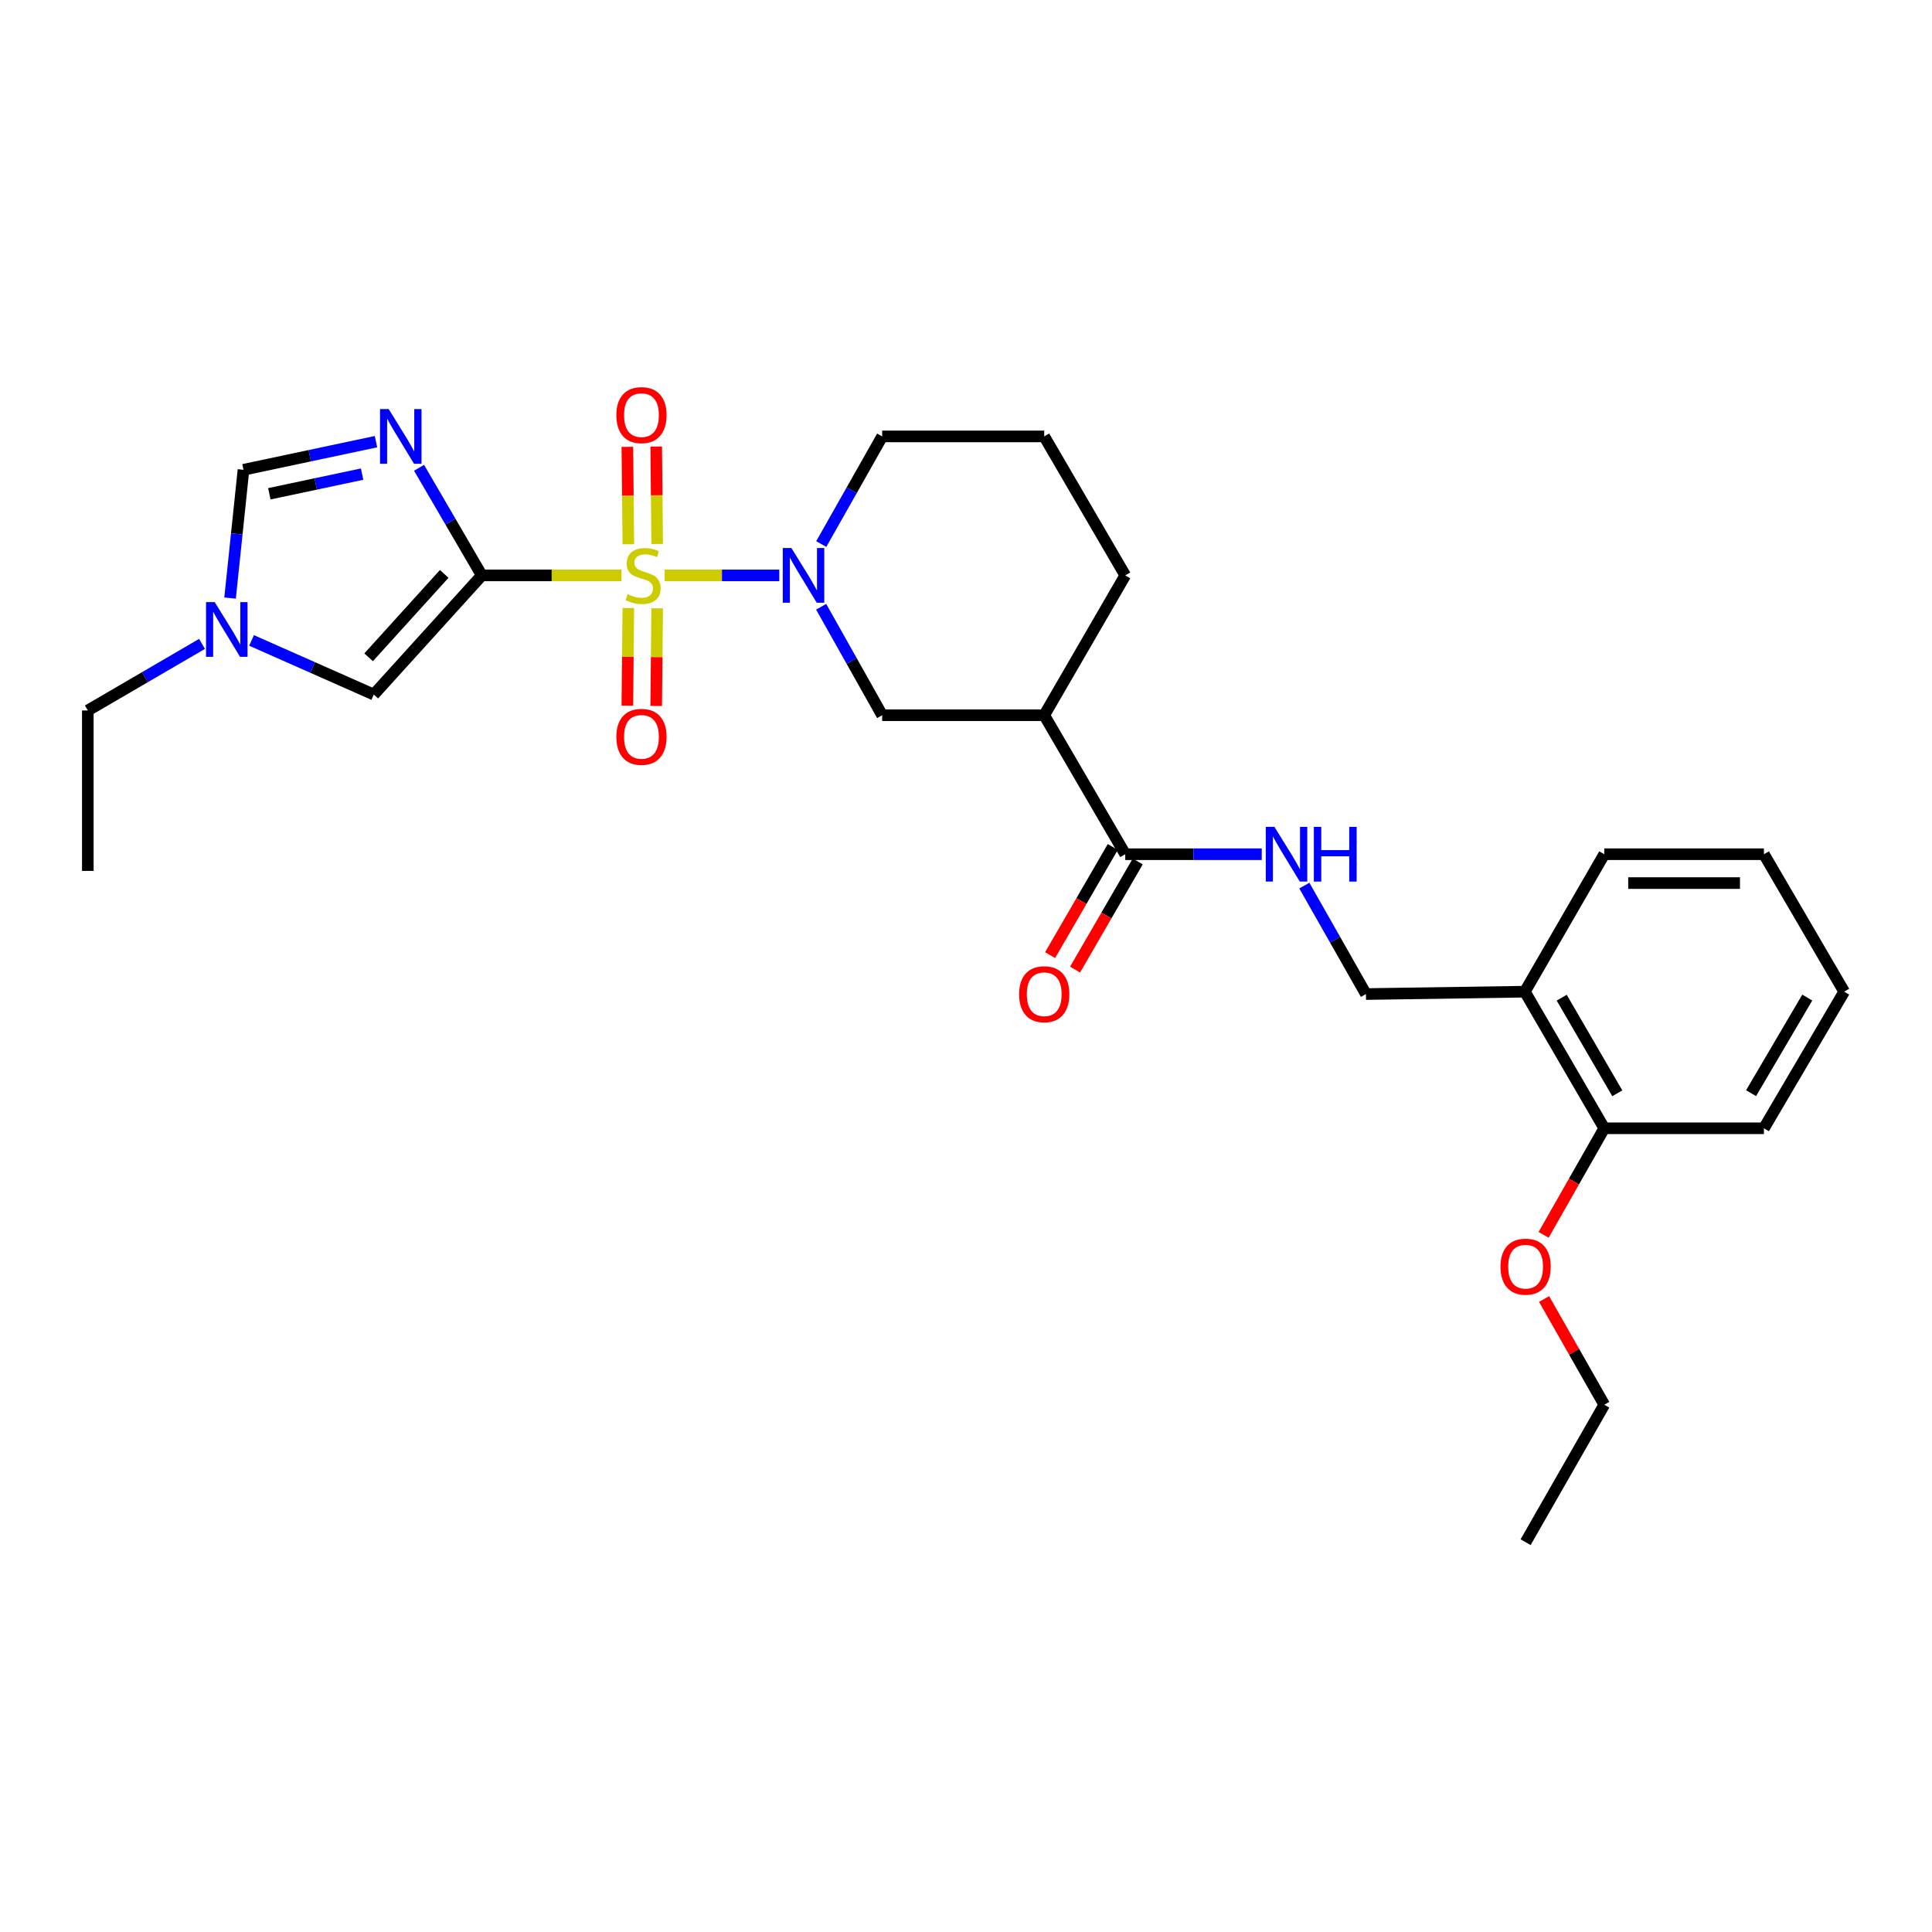 <?xml version='1.0' encoding='iso-8859-1'?>
<svg version='1.1' baseProfile='full'
              xmlns='http://www.w3.org/2000/svg'
                      xmlns:rdkit='http://www.rdkit.org/xml'
                      xmlns:xlink='http://www.w3.org/1999/xlink'
                  xml:space='preserve'
width='1000px' height='1000px' viewBox='0 0 1000 1000'>
<!-- END OF HEADER -->
<rect style='opacity:1.0;fill:#FFFFFF;stroke:none' width='1000' height='1000' x='0' y='0'> </rect>
<path class='bond-0' d='M 321.69,297.825 L 285.533,297.825' style='fill:none;fill-rule:evenodd;stroke:#CCCC00;stroke-width:6px;stroke-linecap:butt;stroke-linejoin:miter;stroke-opacity:1' />
<path class='bond-0' d='M 285.533,297.825 L 249.377,297.825' style='fill:none;fill-rule:evenodd;stroke:#000000;stroke-width:6px;stroke-linecap:butt;stroke-linejoin:miter;stroke-opacity:1' />
<path class='bond-2' d='M 344.013,297.825 L 373.687,297.825' style='fill:none;fill-rule:evenodd;stroke:#CCCC00;stroke-width:6px;stroke-linecap:butt;stroke-linejoin:miter;stroke-opacity:1' />
<path class='bond-2' d='M 373.687,297.825 L 403.36,297.825' style='fill:none;fill-rule:evenodd;stroke:#0000FF;stroke-width:6px;stroke-linecap:butt;stroke-linejoin:miter;stroke-opacity:1' />
<path class='bond-9' d='M 340.16,281.553 L 339.906,256.347' style='fill:none;fill-rule:evenodd;stroke:#CCCC00;stroke-width:6px;stroke-linecap:butt;stroke-linejoin:miter;stroke-opacity:1' />
<path class='bond-9' d='M 339.906,256.347 L 339.651,231.14' style='fill:none;fill-rule:evenodd;stroke:#FF0000;stroke-width:6px;stroke-linecap:butt;stroke-linejoin:miter;stroke-opacity:1' />
<path class='bond-9' d='M 325.227,281.704 L 324.972,256.497' style='fill:none;fill-rule:evenodd;stroke:#CCCC00;stroke-width:6px;stroke-linecap:butt;stroke-linejoin:miter;stroke-opacity:1' />
<path class='bond-9' d='M 324.972,256.497 L 324.718,231.291' style='fill:none;fill-rule:evenodd;stroke:#FF0000;stroke-width:6px;stroke-linecap:butt;stroke-linejoin:miter;stroke-opacity:1' />
<path class='bond-10' d='M 325.22,314.717 L 324.966,339.982' style='fill:none;fill-rule:evenodd;stroke:#CCCC00;stroke-width:6px;stroke-linecap:butt;stroke-linejoin:miter;stroke-opacity:1' />
<path class='bond-10' d='M 324.966,339.982 L 324.713,365.247' style='fill:none;fill-rule:evenodd;stroke:#FF0000;stroke-width:6px;stroke-linecap:butt;stroke-linejoin:miter;stroke-opacity:1' />
<path class='bond-10' d='M 340.153,314.867 L 339.899,340.132' style='fill:none;fill-rule:evenodd;stroke:#CCCC00;stroke-width:6px;stroke-linecap:butt;stroke-linejoin:miter;stroke-opacity:1' />
<path class='bond-10' d='M 339.899,340.132 L 339.646,365.397' style='fill:none;fill-rule:evenodd;stroke:#FF0000;stroke-width:6px;stroke-linecap:butt;stroke-linejoin:miter;stroke-opacity:1' />
<path class='bond-1' d='M 249.377,297.825 L 233.141,269.976' style='fill:none;fill-rule:evenodd;stroke:#000000;stroke-width:6px;stroke-linecap:butt;stroke-linejoin:miter;stroke-opacity:1' />
<path class='bond-1' d='M 233.141,269.976 L 216.906,242.127' style='fill:none;fill-rule:evenodd;stroke:#0000FF;stroke-width:6px;stroke-linecap:butt;stroke-linejoin:miter;stroke-opacity:1' />
<path class='bond-3' d='M 249.377,297.825 L 193.474,359.502' style='fill:none;fill-rule:evenodd;stroke:#000000;stroke-width:6px;stroke-linecap:butt;stroke-linejoin:miter;stroke-opacity:1' />
<path class='bond-3' d='M 229.926,297.047 L 190.794,340.221' style='fill:none;fill-rule:evenodd;stroke:#000000;stroke-width:6px;stroke-linecap:butt;stroke-linejoin:miter;stroke-opacity:1' />
<path class='bond-5' d='M 194.617,228.605 L 160.32,235.882' style='fill:none;fill-rule:evenodd;stroke:#0000FF;stroke-width:6px;stroke-linecap:butt;stroke-linejoin:miter;stroke-opacity:1' />
<path class='bond-5' d='M 160.32,235.882 L 126.023,243.159' style='fill:none;fill-rule:evenodd;stroke:#000000;stroke-width:6px;stroke-linecap:butt;stroke-linejoin:miter;stroke-opacity:1' />
<path class='bond-5' d='M 187.427,245.397 L 163.419,250.491' style='fill:none;fill-rule:evenodd;stroke:#0000FF;stroke-width:6px;stroke-linecap:butt;stroke-linejoin:miter;stroke-opacity:1' />
<path class='bond-5' d='M 163.419,250.491 L 139.411,255.584' style='fill:none;fill-rule:evenodd;stroke:#000000;stroke-width:6px;stroke-linecap:butt;stroke-linejoin:miter;stroke-opacity:1' />
<path class='bond-8' d='M 425.03,314.061 L 440.819,342.133' style='fill:none;fill-rule:evenodd;stroke:#0000FF;stroke-width:6px;stroke-linecap:butt;stroke-linejoin:miter;stroke-opacity:1' />
<path class='bond-8' d='M 440.819,342.133 L 456.609,370.204' style='fill:none;fill-rule:evenodd;stroke:#000000;stroke-width:6px;stroke-linecap:butt;stroke-linejoin:miter;stroke-opacity:1' />
<path class='bond-16' d='M 425.08,281.598 L 440.844,253.742' style='fill:none;fill-rule:evenodd;stroke:#0000FF;stroke-width:6px;stroke-linecap:butt;stroke-linejoin:miter;stroke-opacity:1' />
<path class='bond-16' d='M 440.844,253.742 L 456.609,225.885' style='fill:none;fill-rule:evenodd;stroke:#000000;stroke-width:6px;stroke-linecap:butt;stroke-linejoin:miter;stroke-opacity:1' />
<path class='bond-7' d='M 193.474,359.502 L 161.84,345.491' style='fill:none;fill-rule:evenodd;stroke:#000000;stroke-width:6px;stroke-linecap:butt;stroke-linejoin:miter;stroke-opacity:1' />
<path class='bond-7' d='M 161.84,345.491 L 130.206,331.479' style='fill:none;fill-rule:evenodd;stroke:#0000FF;stroke-width:6px;stroke-linecap:butt;stroke-linejoin:miter;stroke-opacity:1' />
<path class='bond-4' d='M 540.487,370.204 L 456.609,370.204' style='fill:none;fill-rule:evenodd;stroke:#000000;stroke-width:6px;stroke-linecap:butt;stroke-linejoin:miter;stroke-opacity:1' />
<path class='bond-6' d='M 540.487,370.204 L 582.427,442.144' style='fill:none;fill-rule:evenodd;stroke:#000000;stroke-width:6px;stroke-linecap:butt;stroke-linejoin:miter;stroke-opacity:1' />
<path class='bond-29' d='M 540.487,370.204 L 582.427,297.825' style='fill:none;fill-rule:evenodd;stroke:#000000;stroke-width:6px;stroke-linecap:butt;stroke-linejoin:miter;stroke-opacity:1' />
<path class='bond-28' d='M 126.023,243.159 L 122.553,276.361' style='fill:none;fill-rule:evenodd;stroke:#000000;stroke-width:6px;stroke-linecap:butt;stroke-linejoin:miter;stroke-opacity:1' />
<path class='bond-28' d='M 122.553,276.361 L 119.083,309.564' style='fill:none;fill-rule:evenodd;stroke:#0000FF;stroke-width:6px;stroke-linecap:butt;stroke-linejoin:miter;stroke-opacity:1' />
<path class='bond-11' d='M 582.427,442.144 L 617.753,442.144' style='fill:none;fill-rule:evenodd;stroke:#000000;stroke-width:6px;stroke-linecap:butt;stroke-linejoin:miter;stroke-opacity:1' />
<path class='bond-11' d='M 617.753,442.144 L 653.08,442.144' style='fill:none;fill-rule:evenodd;stroke:#0000FF;stroke-width:6px;stroke-linecap:butt;stroke-linejoin:miter;stroke-opacity:1' />
<path class='bond-14' d='M 575.966,438.401 L 559.751,466.385' style='fill:none;fill-rule:evenodd;stroke:#000000;stroke-width:6px;stroke-linecap:butt;stroke-linejoin:miter;stroke-opacity:1' />
<path class='bond-14' d='M 559.751,466.385 L 543.536,494.369' style='fill:none;fill-rule:evenodd;stroke:#FF0000;stroke-width:6px;stroke-linecap:butt;stroke-linejoin:miter;stroke-opacity:1' />
<path class='bond-14' d='M 588.887,445.888 L 572.672,473.872' style='fill:none;fill-rule:evenodd;stroke:#000000;stroke-width:6px;stroke-linecap:butt;stroke-linejoin:miter;stroke-opacity:1' />
<path class='bond-14' d='M 572.672,473.872 L 556.457,501.856' style='fill:none;fill-rule:evenodd;stroke:#FF0000;stroke-width:6px;stroke-linecap:butt;stroke-linejoin:miter;stroke-opacity:1' />
<path class='bond-19' d='M 104.564,333.277 L 75.01,350.508' style='fill:none;fill-rule:evenodd;stroke:#0000FF;stroke-width:6px;stroke-linecap:butt;stroke-linejoin:miter;stroke-opacity:1' />
<path class='bond-19' d='M 75.01,350.508 L 45.455,367.74' style='fill:none;fill-rule:evenodd;stroke:#000000;stroke-width:6px;stroke-linecap:butt;stroke-linejoin:miter;stroke-opacity:1' />
<path class='bond-13' d='M 675.13,458.385 L 691.069,486.454' style='fill:none;fill-rule:evenodd;stroke:#0000FF;stroke-width:6px;stroke-linecap:butt;stroke-linejoin:miter;stroke-opacity:1' />
<path class='bond-13' d='M 691.069,486.454 L 707.008,514.524' style='fill:none;fill-rule:evenodd;stroke:#000000;stroke-width:6px;stroke-linecap:butt;stroke-linejoin:miter;stroke-opacity:1' />
<path class='bond-12' d='M 789.261,513.296 L 707.008,514.524' style='fill:none;fill-rule:evenodd;stroke:#000000;stroke-width:6px;stroke-linecap:butt;stroke-linejoin:miter;stroke-opacity:1' />
<path class='bond-15' d='M 789.261,513.296 L 830.362,583.999' style='fill:none;fill-rule:evenodd;stroke:#000000;stroke-width:6px;stroke-linecap:butt;stroke-linejoin:miter;stroke-opacity:1' />
<path class='bond-15' d='M 808.337,516.396 L 837.108,565.888' style='fill:none;fill-rule:evenodd;stroke:#000000;stroke-width:6px;stroke-linecap:butt;stroke-linejoin:miter;stroke-opacity:1' />
<path class='bond-21' d='M 789.261,513.296 L 830.362,442.144' style='fill:none;fill-rule:evenodd;stroke:#000000;stroke-width:6px;stroke-linecap:butt;stroke-linejoin:miter;stroke-opacity:1' />
<path class='bond-18' d='M 830.362,583.999 L 814.666,611.581' style='fill:none;fill-rule:evenodd;stroke:#000000;stroke-width:6px;stroke-linecap:butt;stroke-linejoin:miter;stroke-opacity:1' />
<path class='bond-18' d='M 814.666,611.581 L 798.971,639.163' style='fill:none;fill-rule:evenodd;stroke:#FF0000;stroke-width:6px;stroke-linecap:butt;stroke-linejoin:miter;stroke-opacity:1' />
<path class='bond-22' d='M 830.362,583.999 L 913.004,583.999' style='fill:none;fill-rule:evenodd;stroke:#000000;stroke-width:6px;stroke-linecap:butt;stroke-linejoin:miter;stroke-opacity:1' />
<path class='bond-20' d='M 456.609,225.885 L 540.487,225.885' style='fill:none;fill-rule:evenodd;stroke:#000000;stroke-width:6px;stroke-linecap:butt;stroke-linejoin:miter;stroke-opacity:1' />
<path class='bond-17' d='M 582.427,297.825 L 540.487,225.885' style='fill:none;fill-rule:evenodd;stroke:#000000;stroke-width:6px;stroke-linecap:butt;stroke-linejoin:miter;stroke-opacity:1' />
<path class='bond-23' d='M 799.22,672.359 L 814.791,699.725' style='fill:none;fill-rule:evenodd;stroke:#FF0000;stroke-width:6px;stroke-linecap:butt;stroke-linejoin:miter;stroke-opacity:1' />
<path class='bond-23' d='M 814.791,699.725 L 830.362,727.091' style='fill:none;fill-rule:evenodd;stroke:#000000;stroke-width:6px;stroke-linecap:butt;stroke-linejoin:miter;stroke-opacity:1' />
<path class='bond-24' d='M 45.455,367.74 L 45.455,450.781' style='fill:none;fill-rule:evenodd;stroke:#000000;stroke-width:6px;stroke-linecap:butt;stroke-linejoin:miter;stroke-opacity:1' />
<path class='bond-26' d='M 830.362,442.144 L 913.004,442.144' style='fill:none;fill-rule:evenodd;stroke:#000000;stroke-width:6px;stroke-linecap:butt;stroke-linejoin:miter;stroke-opacity:1' />
<path class='bond-26' d='M 842.758,457.078 L 900.608,457.078' style='fill:none;fill-rule:evenodd;stroke:#000000;stroke-width:6px;stroke-linecap:butt;stroke-linejoin:miter;stroke-opacity:1' />
<path class='bond-30' d='M 913.004,583.999 L 954.545,513.296' style='fill:none;fill-rule:evenodd;stroke:#000000;stroke-width:6px;stroke-linecap:butt;stroke-linejoin:miter;stroke-opacity:1' />
<path class='bond-30' d='M 906.36,565.829 L 935.438,516.336' style='fill:none;fill-rule:evenodd;stroke:#000000;stroke-width:6px;stroke-linecap:butt;stroke-linejoin:miter;stroke-opacity:1' />
<path class='bond-25' d='M 830.362,727.091 L 789.651,798.234' style='fill:none;fill-rule:evenodd;stroke:#000000;stroke-width:6px;stroke-linecap:butt;stroke-linejoin:miter;stroke-opacity:1' />
<path class='bond-27' d='M 913.004,442.144 L 954.545,513.296' style='fill:none;fill-rule:evenodd;stroke:#000000;stroke-width:6px;stroke-linecap:butt;stroke-linejoin:miter;stroke-opacity:1' />
<path  class='atom-0' d='M 324.857 307.545
Q 325.177 307.665, 326.497 308.225
Q 327.817 308.785, 329.257 309.145
Q 330.737 309.465, 332.177 309.465
Q 334.857 309.465, 336.417 308.185
Q 337.977 306.865, 337.977 304.585
Q 337.977 303.025, 337.177 302.065
Q 336.417 301.105, 335.217 300.585
Q 334.017 300.065, 332.017 299.465
Q 329.497 298.705, 327.977 297.985
Q 326.497 297.265, 325.417 295.745
Q 324.377 294.225, 324.377 291.665
Q 324.377 288.105, 326.777 285.905
Q 329.217 283.705, 334.017 283.705
Q 337.297 283.705, 341.017 285.265
L 340.097 288.345
Q 336.697 286.945, 334.137 286.945
Q 331.377 286.945, 329.857 288.105
Q 328.337 289.225, 328.377 291.185
Q 328.377 292.705, 329.137 293.625
Q 329.937 294.545, 331.057 295.065
Q 332.217 295.585, 334.137 296.185
Q 336.697 296.985, 338.217 297.785
Q 339.737 298.585, 340.817 300.225
Q 341.937 301.825, 341.937 304.585
Q 341.937 308.505, 339.297 310.625
Q 336.697 312.705, 332.337 312.705
Q 329.817 312.705, 327.897 312.145
Q 326.017 311.625, 323.777 310.705
L 324.857 307.545
' fill='#CCCC00'/>
<path  class='atom-2' d='M 201.177 211.725
L 210.457 226.725
Q 211.377 228.205, 212.857 230.885
Q 214.337 233.565, 214.417 233.725
L 214.417 211.725
L 218.177 211.725
L 218.177 240.045
L 214.297 240.045
L 204.337 223.645
Q 203.177 221.725, 201.937 219.525
Q 200.737 217.325, 200.377 216.645
L 200.377 240.045
L 196.697 240.045
L 196.697 211.725
L 201.177 211.725
' fill='#0000FF'/>
<path  class='atom-3' d='M 409.637 283.665
L 418.917 298.665
Q 419.837 300.145, 421.317 302.825
Q 422.797 305.505, 422.877 305.665
L 422.877 283.665
L 426.637 283.665
L 426.637 311.985
L 422.757 311.985
L 412.797 295.585
Q 411.637 293.665, 410.397 291.465
Q 409.197 289.265, 408.837 288.585
L 408.837 311.985
L 405.157 311.985
L 405.157 283.665
L 409.637 283.665
' fill='#0000FF'/>
<path  class='atom-8' d='M 111.126 311.641
L 120.406 326.641
Q 121.326 328.121, 122.806 330.801
Q 124.286 333.481, 124.366 333.641
L 124.366 311.641
L 128.126 311.641
L 128.126 339.961
L 124.246 339.961
L 114.286 323.561
Q 113.126 321.641, 111.886 319.441
Q 110.686 317.241, 110.326 316.561
L 110.326 339.961
L 106.646 339.961
L 106.646 311.641
L 111.126 311.641
' fill='#0000FF'/>
<path  class='atom-10' d='M 319.019 214.864
Q 319.019 208.064, 322.379 204.264
Q 325.739 200.464, 332.019 200.464
Q 338.299 200.464, 341.659 204.264
Q 345.019 208.064, 345.019 214.864
Q 345.019 221.744, 341.619 225.664
Q 338.219 229.544, 332.019 229.544
Q 325.779 229.544, 322.379 225.664
Q 319.019 221.784, 319.019 214.864
M 332.019 226.344
Q 336.339 226.344, 338.659 223.464
Q 341.019 220.544, 341.019 214.864
Q 341.019 209.304, 338.659 206.504
Q 336.339 203.664, 332.019 203.664
Q 327.699 203.664, 325.339 206.464
Q 323.019 209.264, 323.019 214.864
Q 323.019 220.584, 325.339 223.464
Q 327.699 226.344, 332.019 226.344
' fill='#FF0000'/>
<path  class='atom-11' d='M 319.019 381.385
Q 319.019 374.585, 322.379 370.785
Q 325.739 366.985, 332.019 366.985
Q 338.299 366.985, 341.659 370.785
Q 345.019 374.585, 345.019 381.385
Q 345.019 388.265, 341.619 392.185
Q 338.219 396.065, 332.019 396.065
Q 325.779 396.065, 322.379 392.185
Q 319.019 388.305, 319.019 381.385
M 332.019 392.865
Q 336.339 392.865, 338.659 389.985
Q 341.019 387.065, 341.019 381.385
Q 341.019 375.825, 338.659 373.025
Q 336.339 370.185, 332.019 370.185
Q 327.699 370.185, 325.339 372.985
Q 323.019 375.785, 323.019 381.385
Q 323.019 387.105, 325.339 389.985
Q 327.699 392.865, 332.019 392.865
' fill='#FF0000'/>
<path  class='atom-12' d='M 659.647 427.984
L 668.927 442.984
Q 669.847 444.464, 671.327 447.144
Q 672.807 449.824, 672.887 449.984
L 672.887 427.984
L 676.647 427.984
L 676.647 456.304
L 672.767 456.304
L 662.807 439.904
Q 661.647 437.984, 660.407 435.784
Q 659.207 433.584, 658.847 432.904
L 658.847 456.304
L 655.167 456.304
L 655.167 427.984
L 659.647 427.984
' fill='#0000FF'/>
<path  class='atom-12' d='M 680.047 427.984
L 683.887 427.984
L 683.887 440.024
L 698.367 440.024
L 698.367 427.984
L 702.207 427.984
L 702.207 456.304
L 698.367 456.304
L 698.367 443.224
L 683.887 443.224
L 683.887 456.304
L 680.047 456.304
L 680.047 427.984
' fill='#0000FF'/>
<path  class='atom-15' d='M 527.487 514.604
Q 527.487 507.804, 530.847 504.004
Q 534.207 500.204, 540.487 500.204
Q 546.767 500.204, 550.127 504.004
Q 553.487 507.804, 553.487 514.604
Q 553.487 521.484, 550.087 525.404
Q 546.687 529.284, 540.487 529.284
Q 534.247 529.284, 530.847 525.404
Q 527.487 521.524, 527.487 514.604
M 540.487 526.084
Q 544.807 526.084, 547.127 523.204
Q 549.487 520.284, 549.487 514.604
Q 549.487 509.044, 547.127 506.244
Q 544.807 503.404, 540.487 503.404
Q 536.167 503.404, 533.807 506.204
Q 531.487 509.004, 531.487 514.604
Q 531.487 520.324, 533.807 523.204
Q 536.167 526.084, 540.487 526.084
' fill='#FF0000'/>
<path  class='atom-19' d='M 776.651 655.621
Q 776.651 648.821, 780.011 645.021
Q 783.371 641.221, 789.651 641.221
Q 795.931 641.221, 799.291 645.021
Q 802.651 648.821, 802.651 655.621
Q 802.651 662.501, 799.251 666.421
Q 795.851 670.301, 789.651 670.301
Q 783.411 670.301, 780.011 666.421
Q 776.651 662.541, 776.651 655.621
M 789.651 667.101
Q 793.971 667.101, 796.291 664.221
Q 798.651 661.301, 798.651 655.621
Q 798.651 650.061, 796.291 647.261
Q 793.971 644.421, 789.651 644.421
Q 785.331 644.421, 782.971 647.221
Q 780.651 650.021, 780.651 655.621
Q 780.651 661.341, 782.971 664.221
Q 785.331 667.101, 789.651 667.101
' fill='#FF0000'/>
</svg>
